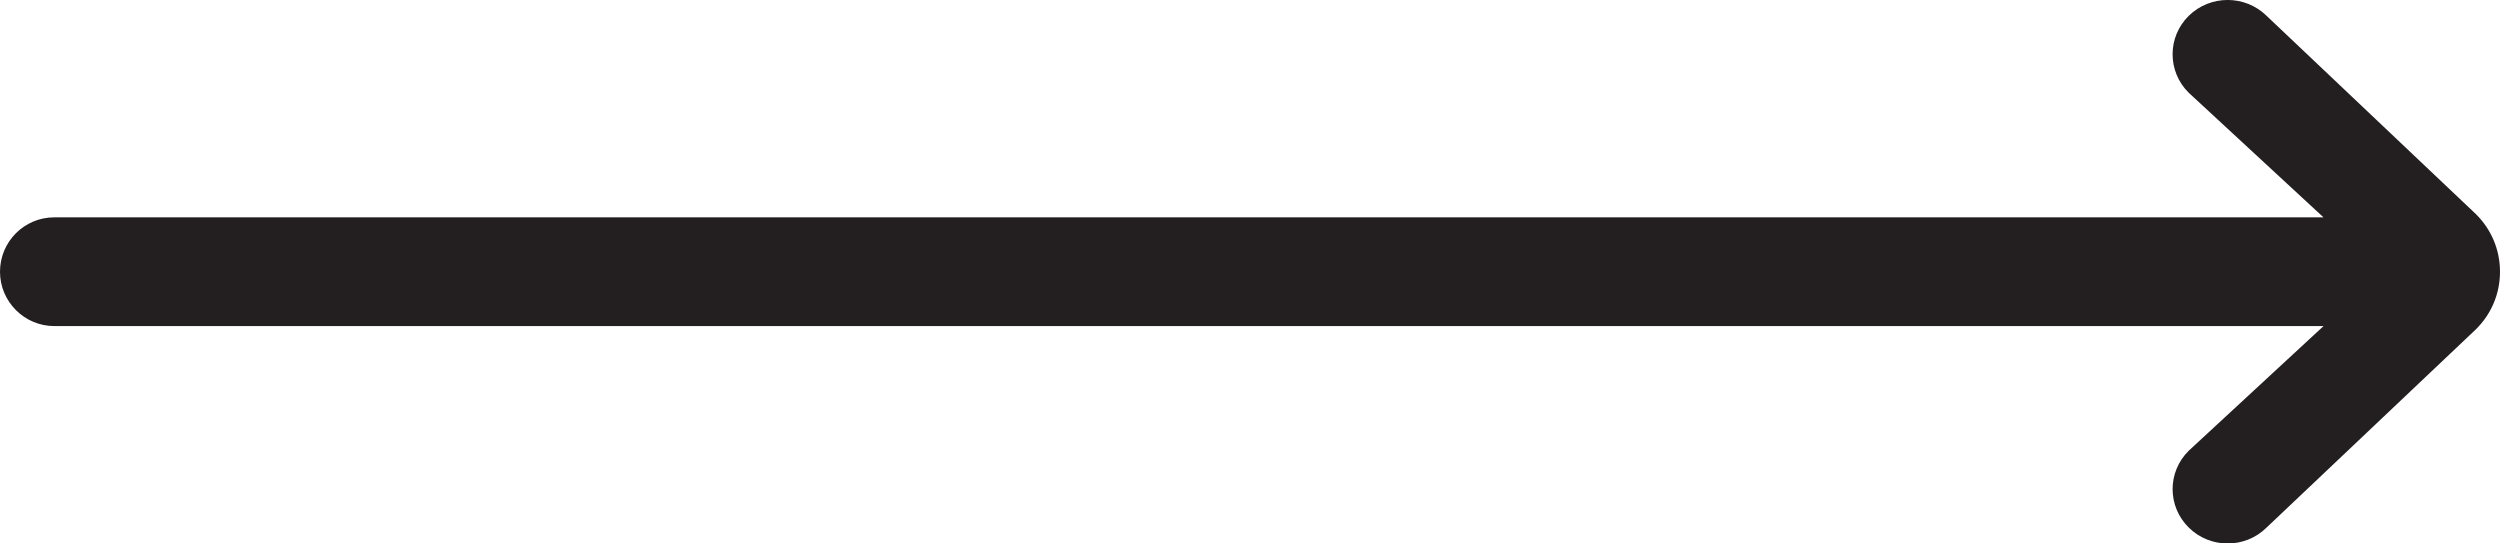 <svg width="46" height="10" viewBox="0 0 46 10" fill="none" xmlns="http://www.w3.org/2000/svg">
<path fill-rule="evenodd" clip-rule="evenodd" d="M42.753 6L40.273 8.293C39.877 8.684 39.877 9.316 40.273 9.707C40.668 10.098 41.31 10.098 41.705 9.707L45.555 6.061C45.843 5.777 46 5.402 46 5C46 4.599 45.842 4.221 45.556 3.939L41.706 0.292C41.31 -0.098 40.668 -0.098 40.272 0.292C39.877 0.682 39.877 1.315 40.272 1.706L42.752 3.999L1 3.999C0.447 3.999 0 4.446 0 5C0 5.55 0.448 6 1 6L42.753 6Z" fill="#231F20"/>
</svg>

